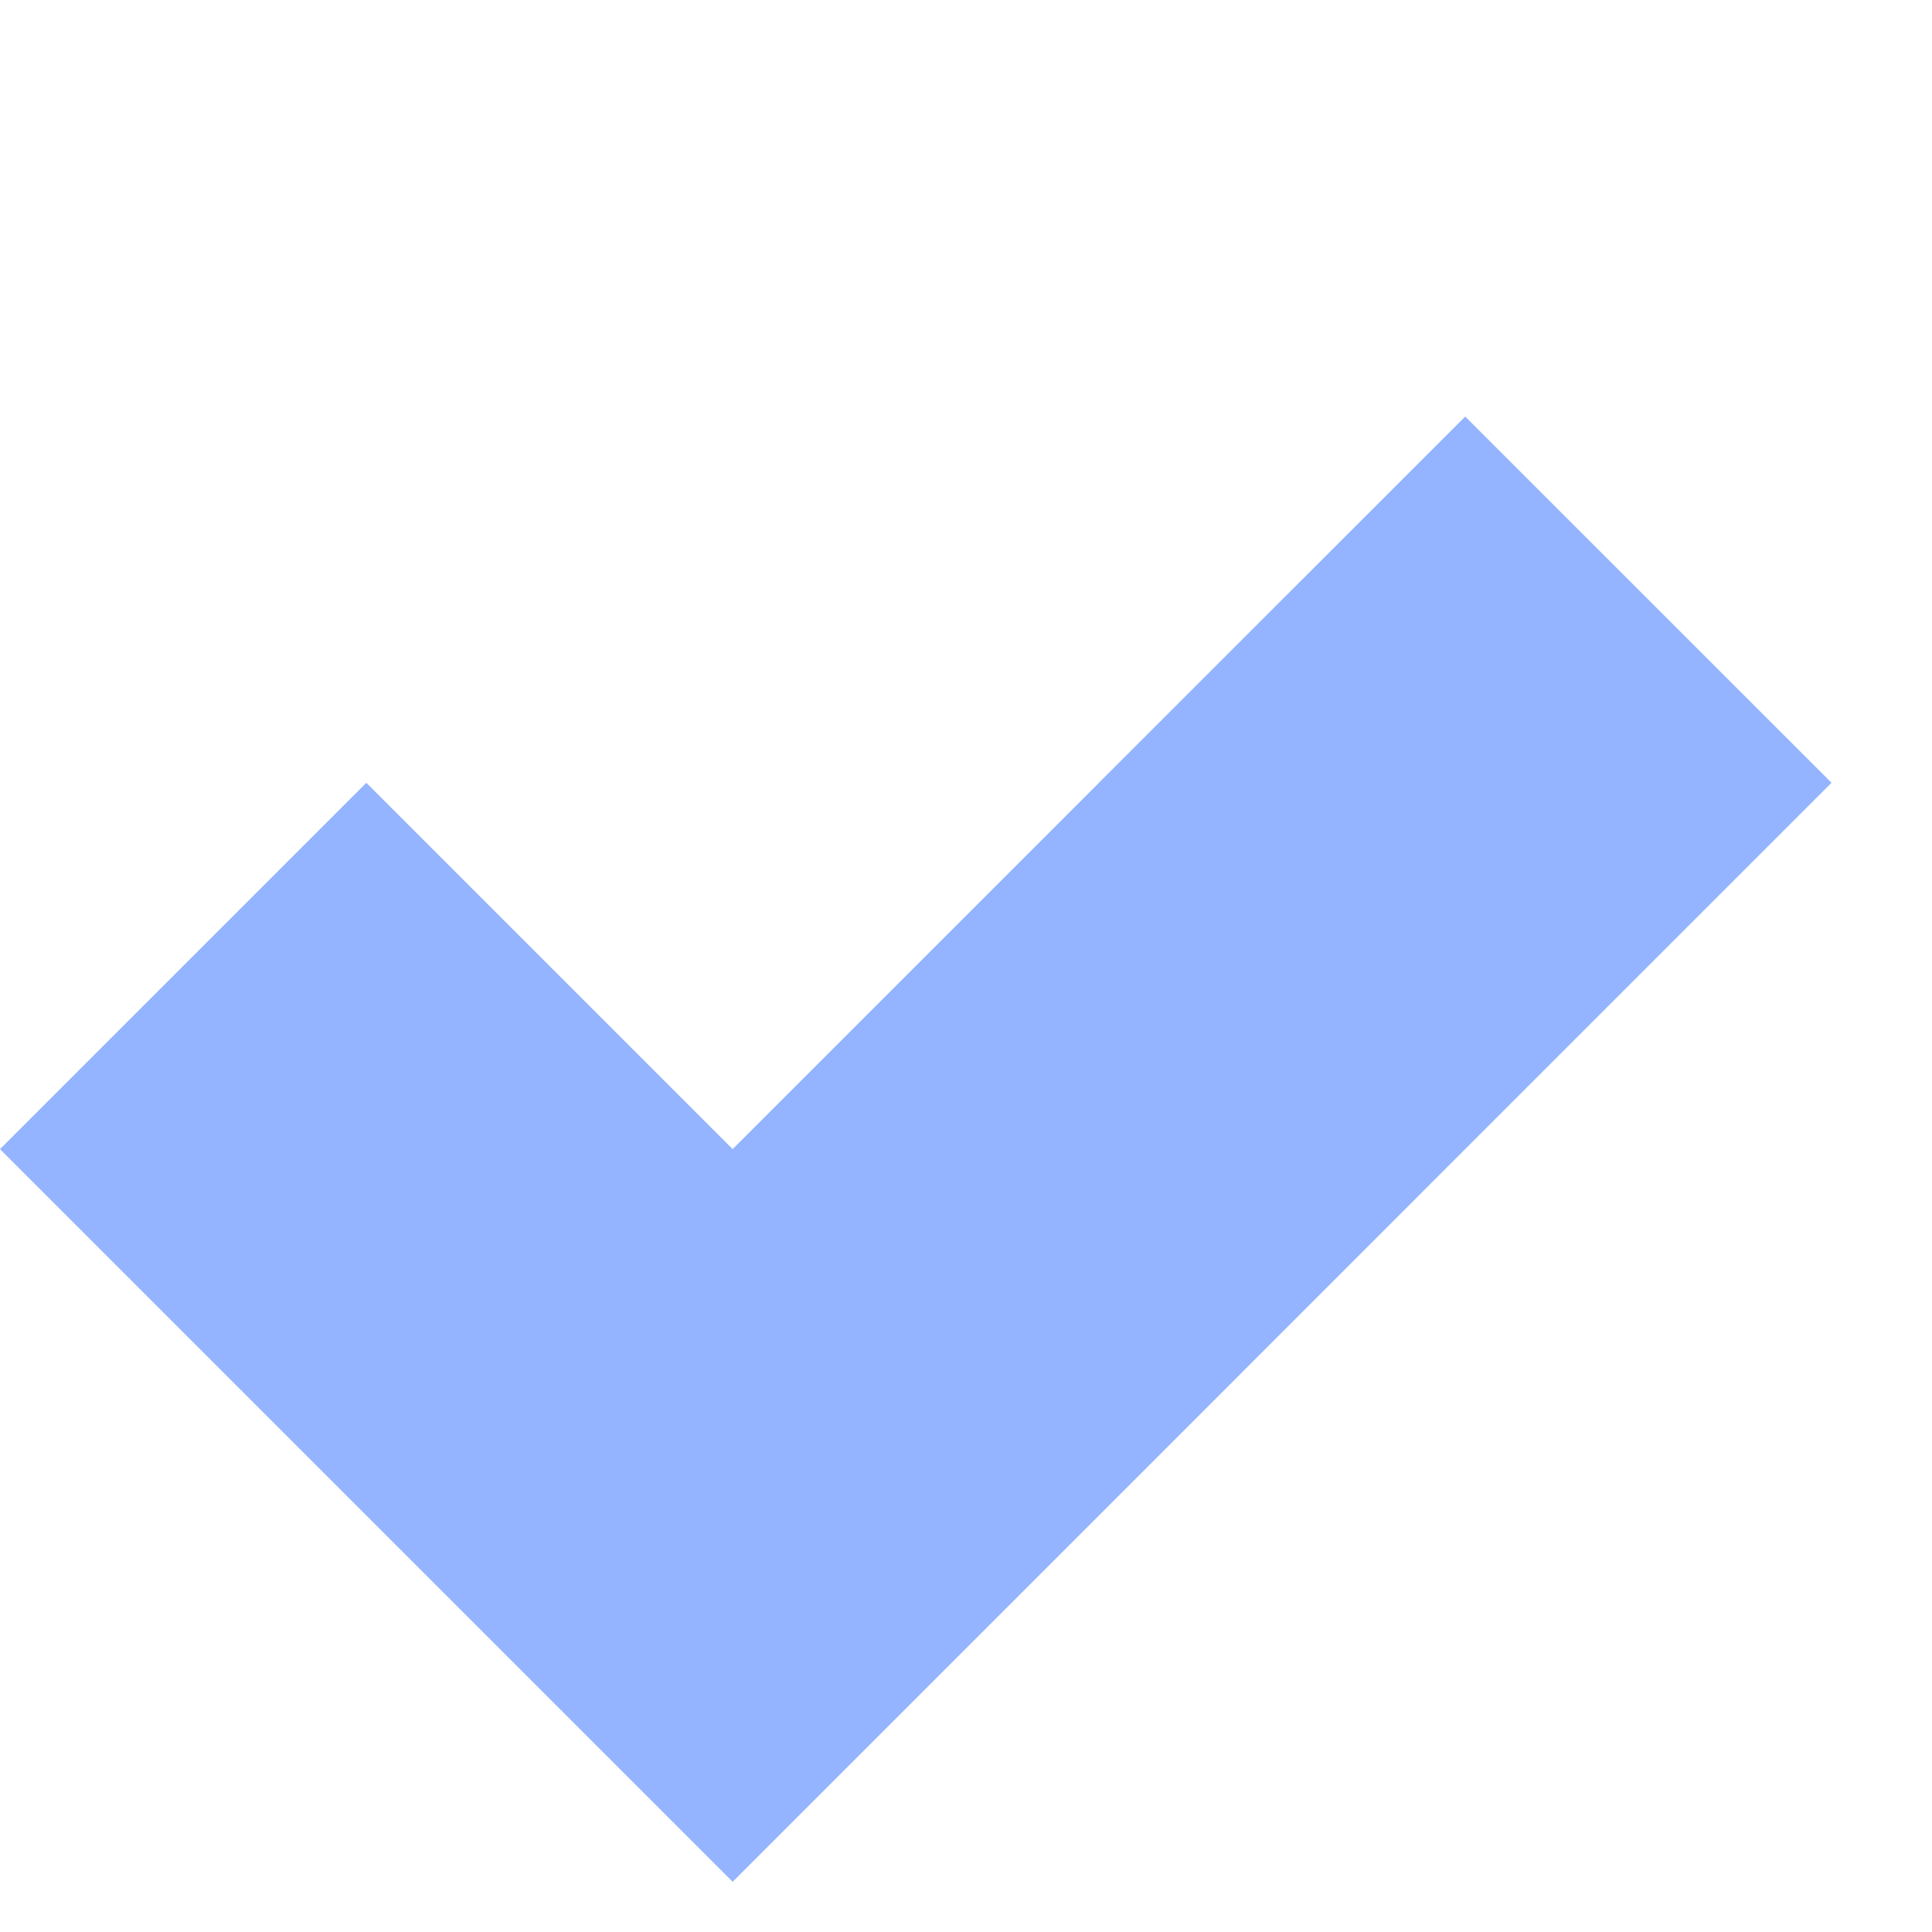 <?xml version="1.0" encoding="UTF-8"?> <svg xmlns="http://www.w3.org/2000/svg" width="18" height="18" viewBox="0 0 18 18" fill="none"><path fill-rule="evenodd" clip-rule="evenodd" d="M17.064 7.293L13.651 3.881L10.238 7.293L10.238 7.294L6.826 10.706L6.826 10.706L3.413 14.119L6.826 17.532L10.239 14.119L10.239 14.119L13.651 10.706L13.651 10.706L17.064 7.293ZM6.826 10.706L3.413 7.293L0 10.706L3.413 14.119L6.826 10.706Z" fill="#94B4FF"></path></svg> 